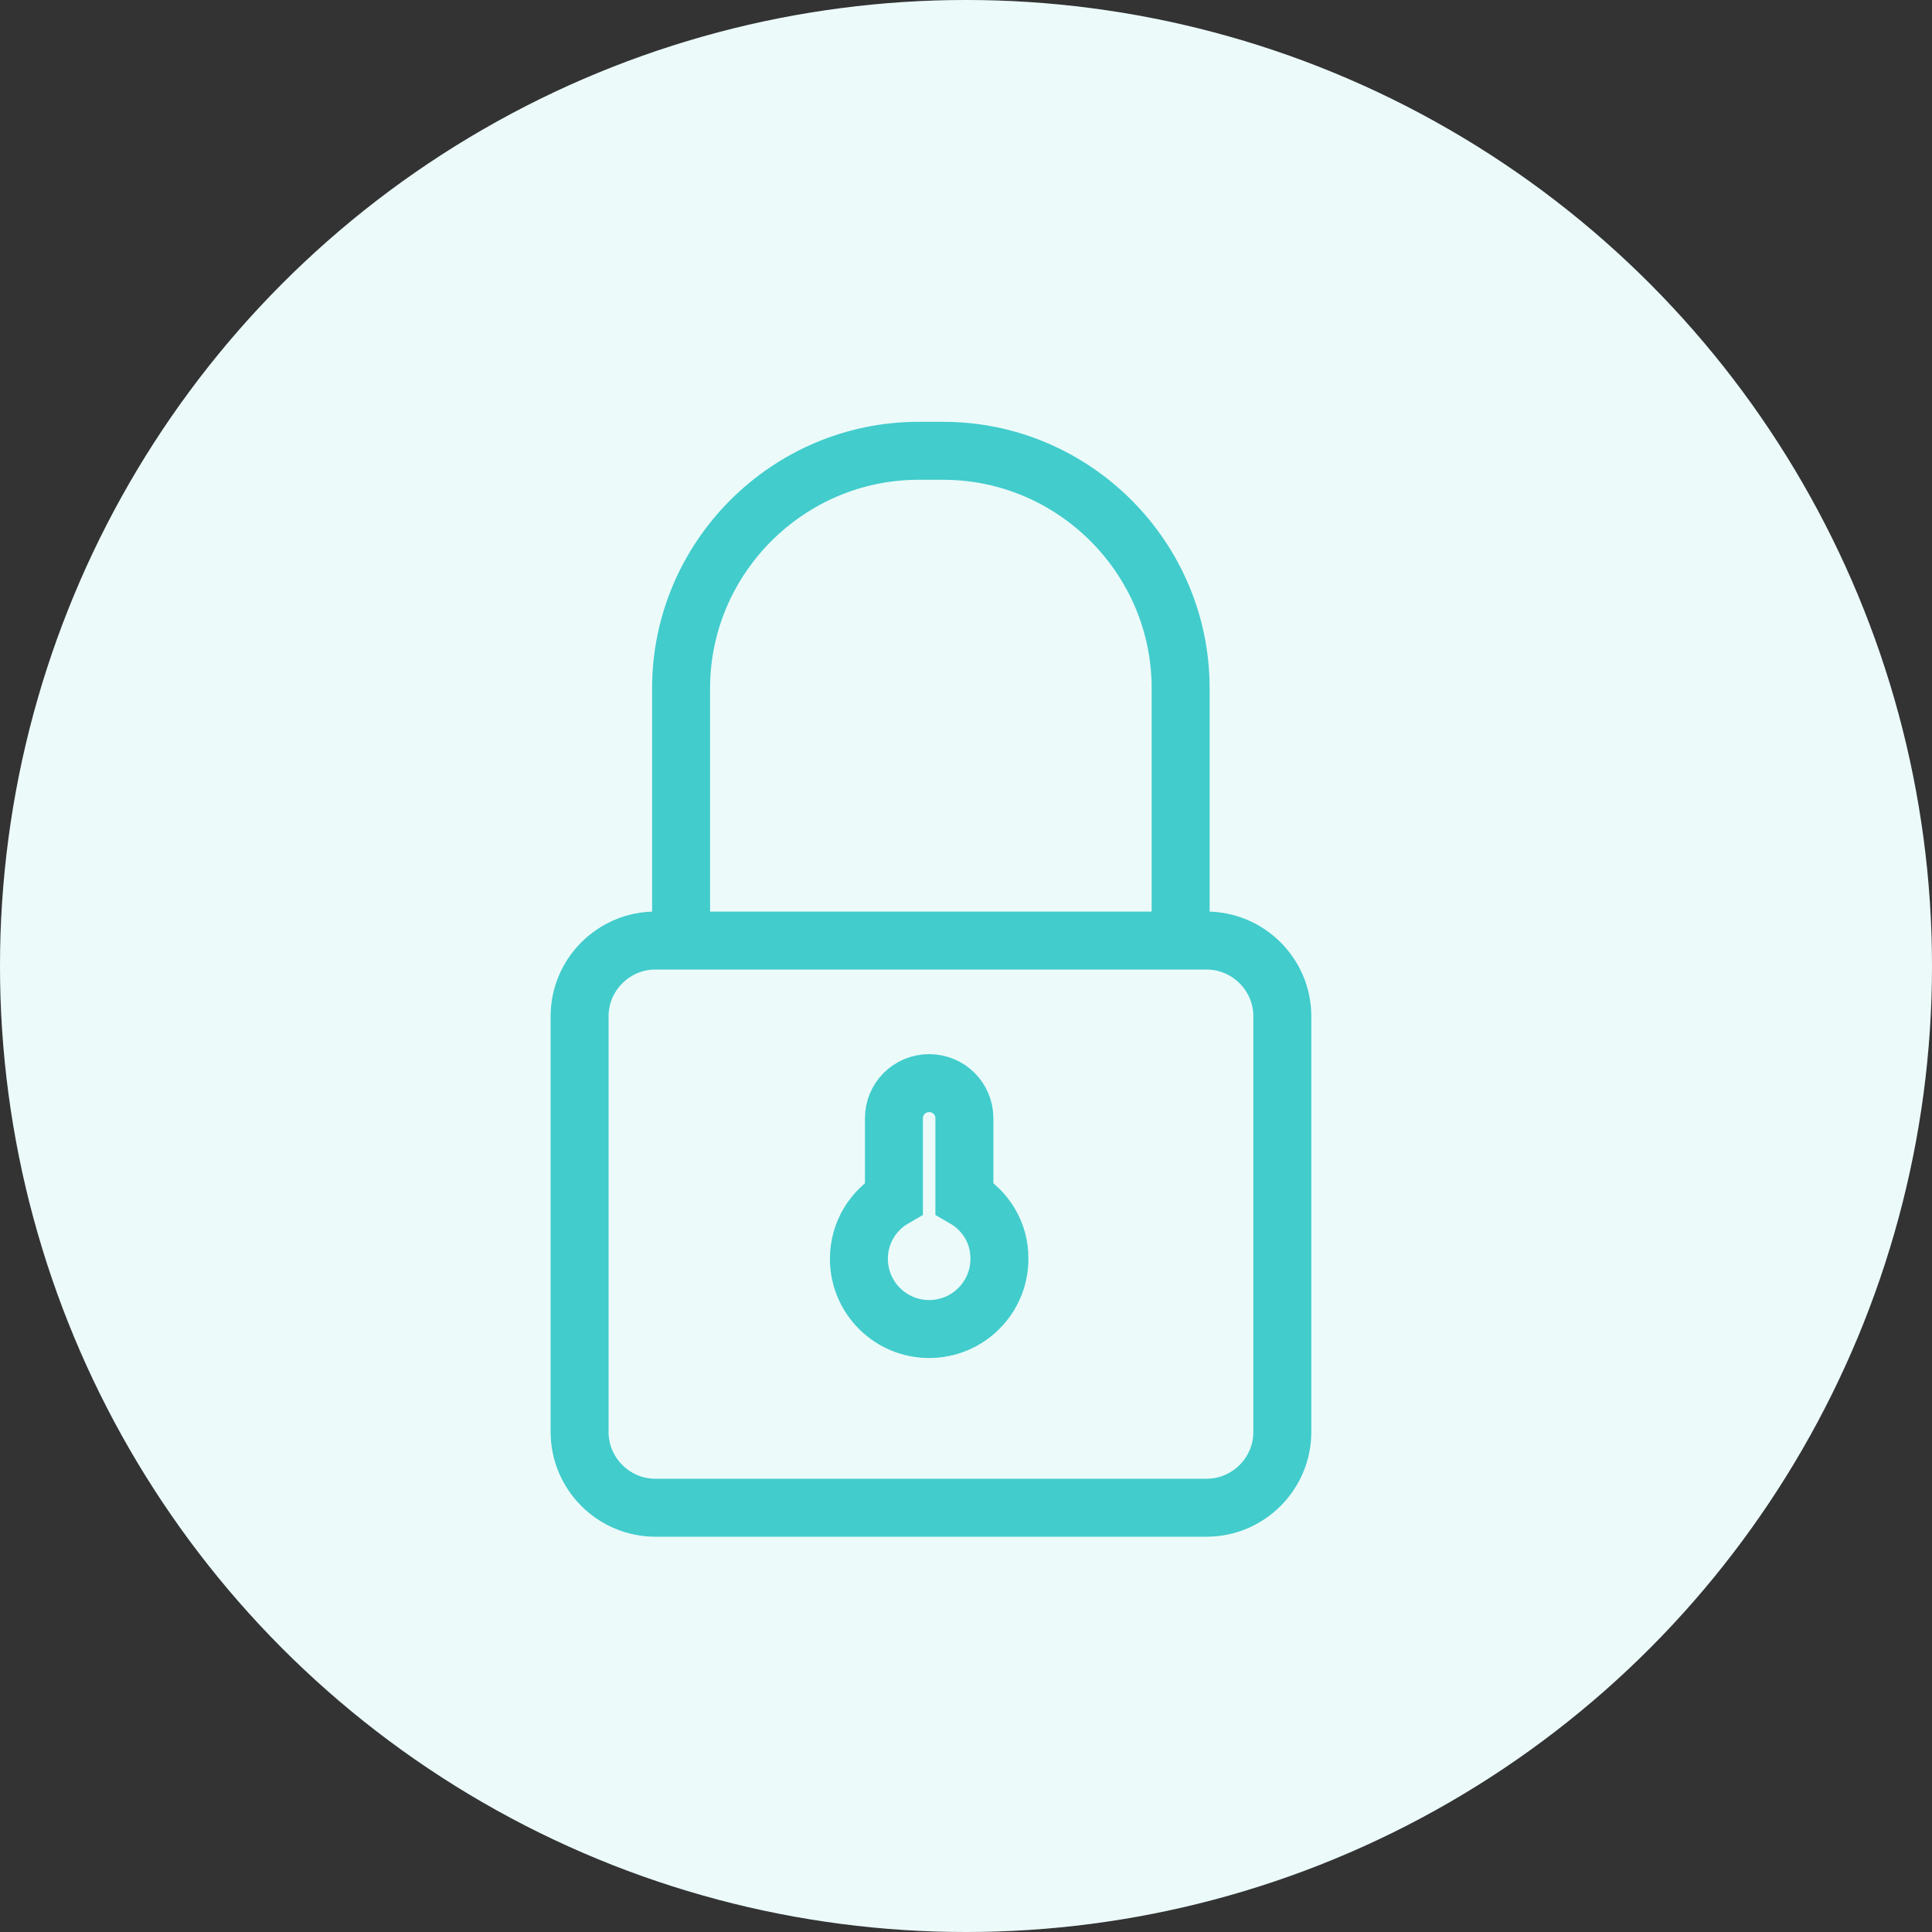 <svg width="60" height="60" viewBox="0 0 60 60" fill="none" xmlns="http://www.w3.org/2000/svg">
<rect x="0" y="0" width="60" height="60" fill="#333333" stroke="none"/>
<circle cx="30" cy="30" r="30" fill="white"/>
<circle opacity="0.1" cx="30" cy="30" r="30" fill="#42CCCC"/>
<path d="M29.95 37.212V34.725C29.95 34.125 29.462 33.637 28.856 33.637C28.25 33.637 27.762 34.125 27.762 34.725V37.212C27.109 37.588 26.674 38.288 26.674 39.093C26.674 40.298 27.65 41.274 28.856 41.274C30.062 41.274 31.038 40.298 31.038 39.093C31.044 38.282 30.603 37.588 29.95 37.212Z" stroke="#42CCCC" stroke-width="1.8" stroke-miterlimit="10"/>
<path d="M39.824 44.472C39.824 45.766 38.765 46.824 37.471 46.824H20.352C19.059 46.824 18 45.766 18 44.472V31.561C18 30.268 19.059 29.21 20.352 29.21H37.471C38.765 29.21 39.824 30.268 39.824 31.561V44.472Z" stroke="#42CCCC" stroke-width="1.8" stroke-miterlimit="10"/>
<path d="M21.152 29.31V21.373C21.152 17.316 24.475 14 28.527 14H29.291C33.349 14 36.666 17.316 36.666 21.373V29.31" stroke="#42CCCC" stroke-width="1.8" stroke-miterlimit="10"/>
</svg>

